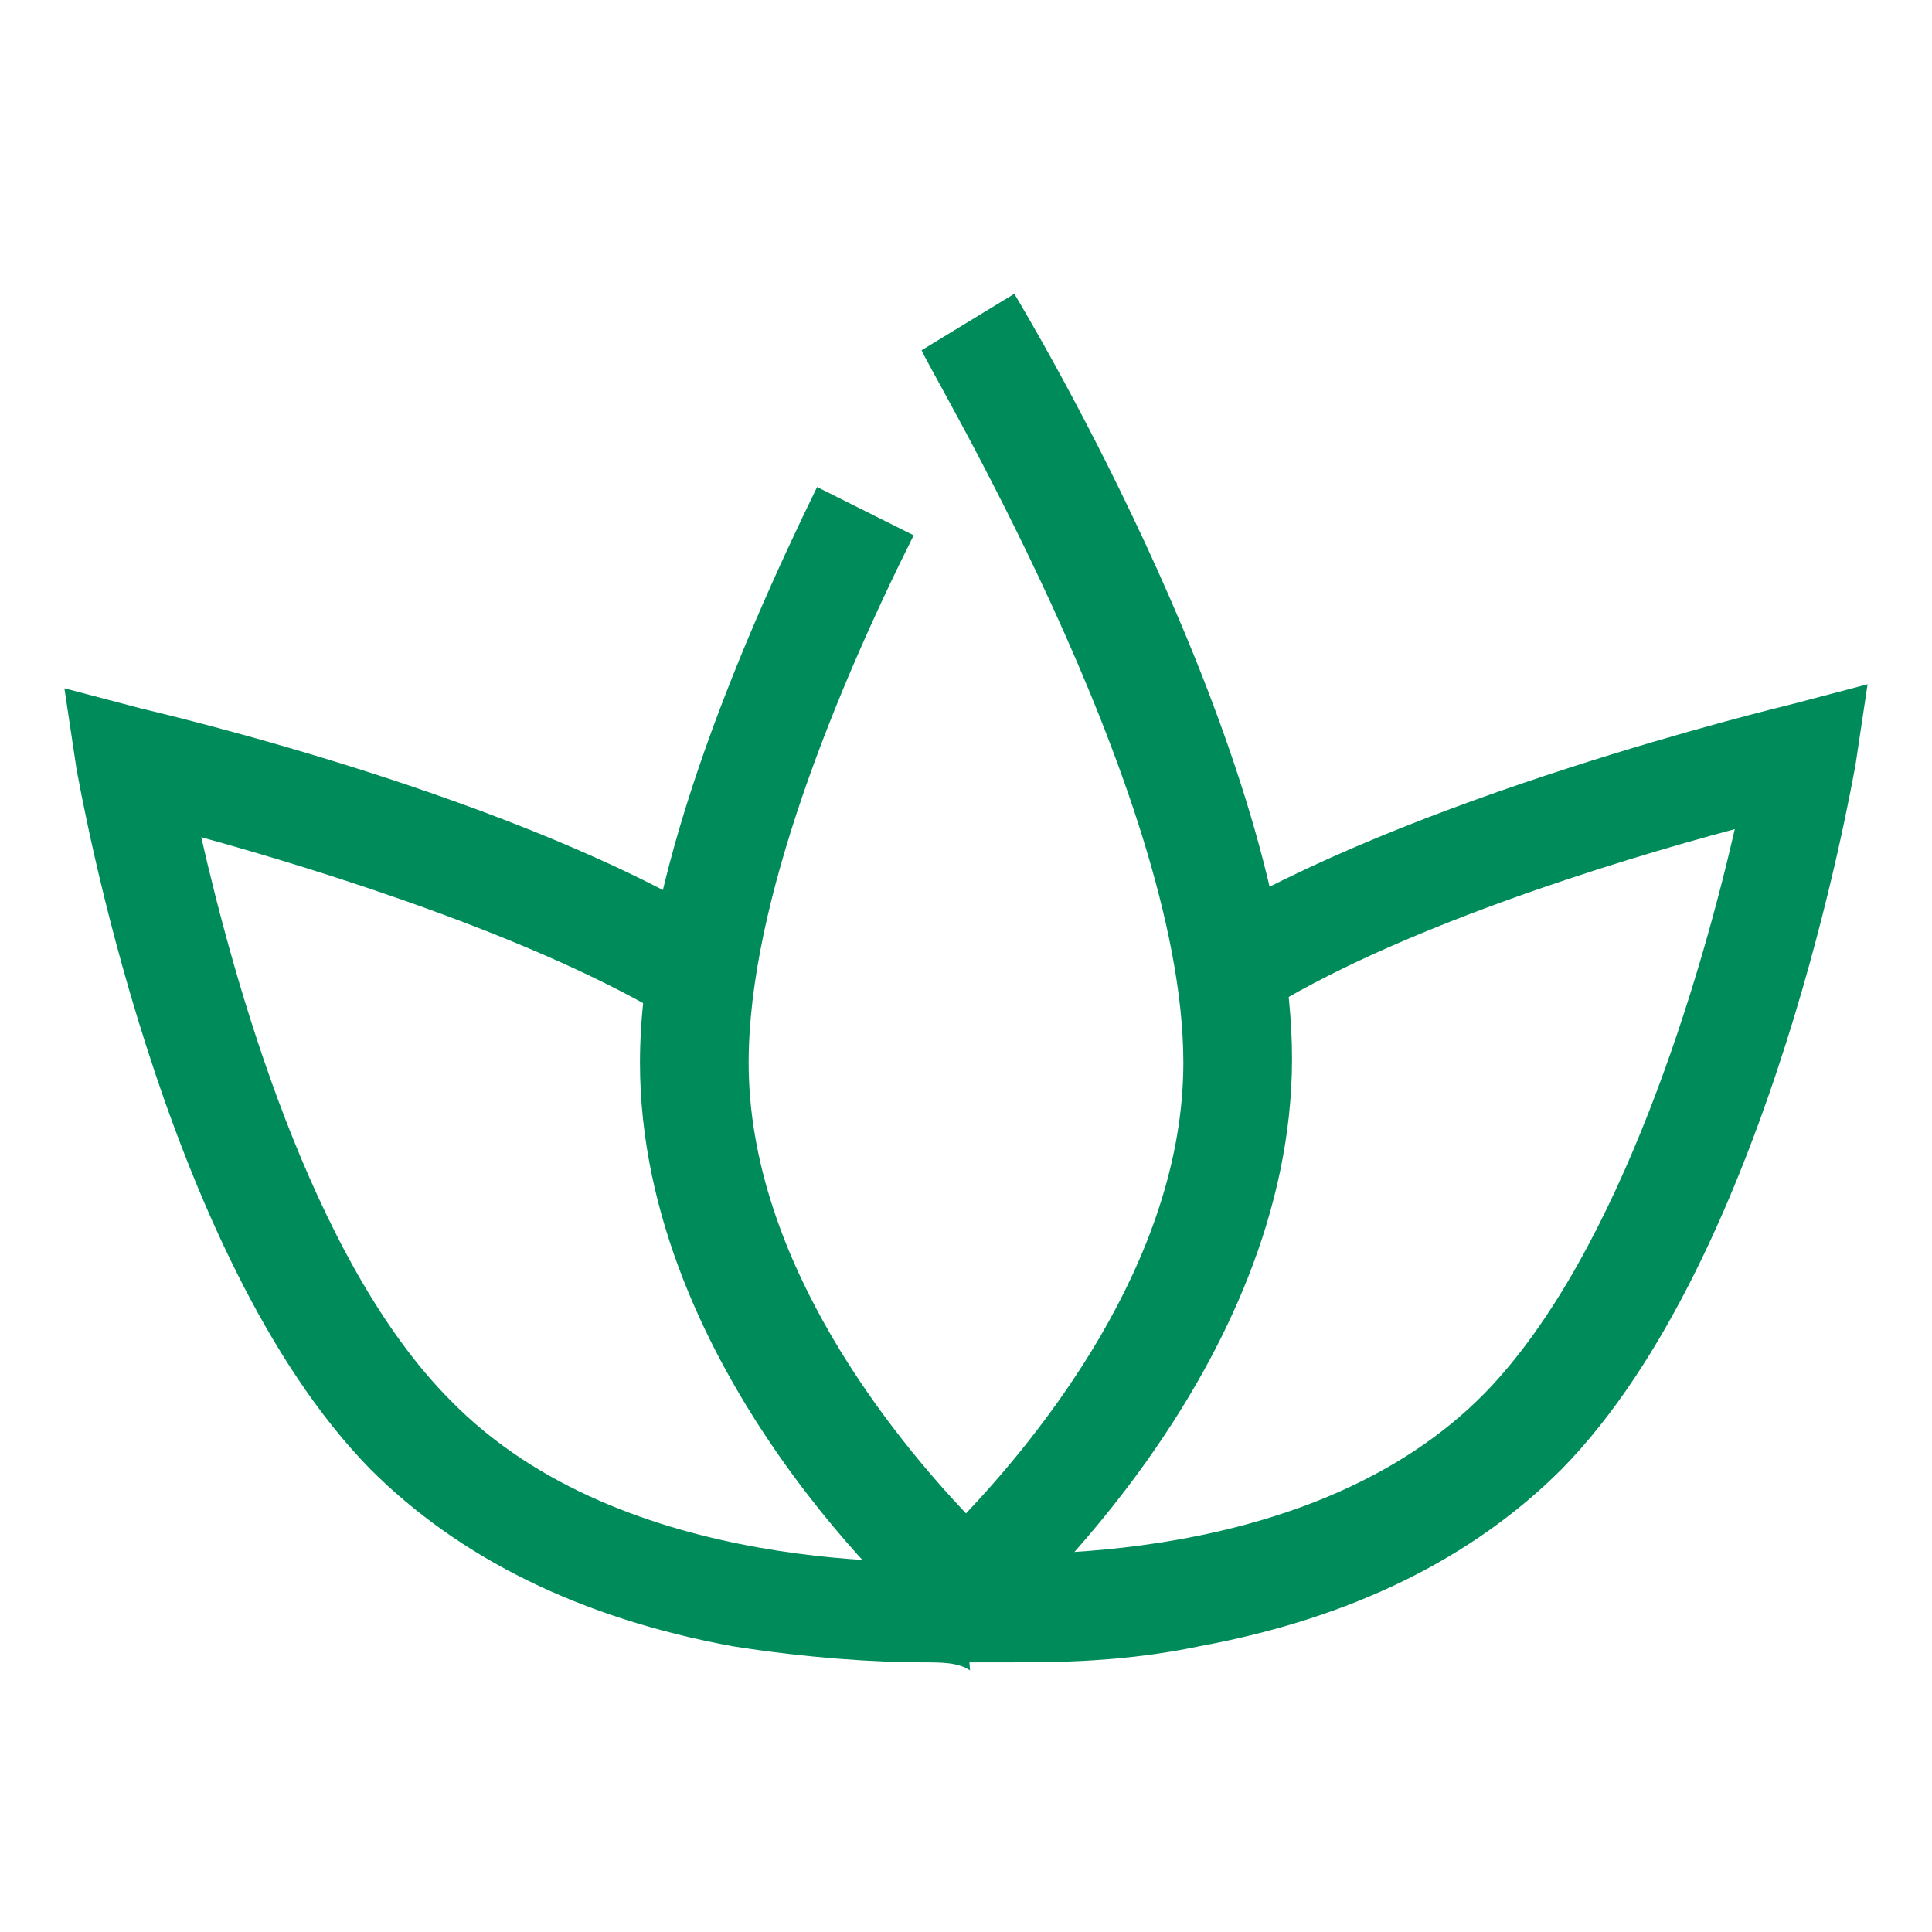 <?xml version="1.0" encoding="utf-8"?>
<!-- Generator: Adobe Illustrator 25.3.0, SVG Export Plug-In . SVG Version: 6.00 Build 0)  -->
<svg version="1.1" id="Livello_1" xmlns="http://www.w3.org/2000/svg" xmlns:xlink="http://www.w3.org/1999/xlink" x="0px" y="0px"
	 width="48px" height="48px" viewBox="0 0 48 48" style="enable-background:new 0 0 48 48;" xml:space="preserve">
<style type="text/css">
	.st0{fill:#008C5A;}
</style>
<g id="surface1">
	<path class="st0" d="M24,41.2l-0.9-0.8c-0.3-0.2-7.2-6.3-7.2-14v0c0-4.5,2.4-10.2,4.4-14.3l2.4,1.2c-1.9,3.8-4.1,9.1-4.1,13.1v0
		c0,5,3.7,9.4,5.4,11.2c1.7-1.8,5.4-6.2,5.4-11.2c0-6.8-6.5-17.5-6.5-17.7l2.3-1.4c0.3,0.5,6.9,11.5,6.9,19c0,7.7-6.9,13.8-7.2,14.1
		L24,41.2z"/>
	<path class="st0" d="M22.9,41.3c-1.1,0-2.8-0.1-4.7-0.4c-3.8-0.7-6.8-2.2-9-4.4C4,31.2,2,19.6,1.9,19.1l-0.3-2l1.9,0.5
		c0.4,0.1,9.5,2.2,14.7,5.5l-1.4,2.3c-3.4-2.1-8.9-3.8-11.8-4.6c0.8,3.5,2.7,10.5,6.2,14c4.3,4.4,11.9,4,12.7,4l0.2,2.7
		C23.8,41.3,23.4,41.3,22.9,41.3z"/>
	<path class="st0" d="M25.1,41.3c-0.5,0-0.9,0-1.1,0l0.2-2.7c0.9,0,8.4,0.4,12.7-4c3.4-3.5,5.4-10.5,6.2-14c-3,0.8-8.5,2.5-11.8,4.6
		L29.8,23c5.2-3.2,14.3-5.4,14.7-5.5l1.9-0.5l-0.3,2C46,19.5,44,31.2,38.8,36.5c-2.2,2.2-5.2,3.7-9,4.4
		C27.9,41.3,26.2,41.3,25.1,41.3z"/>
</g>
</svg>
